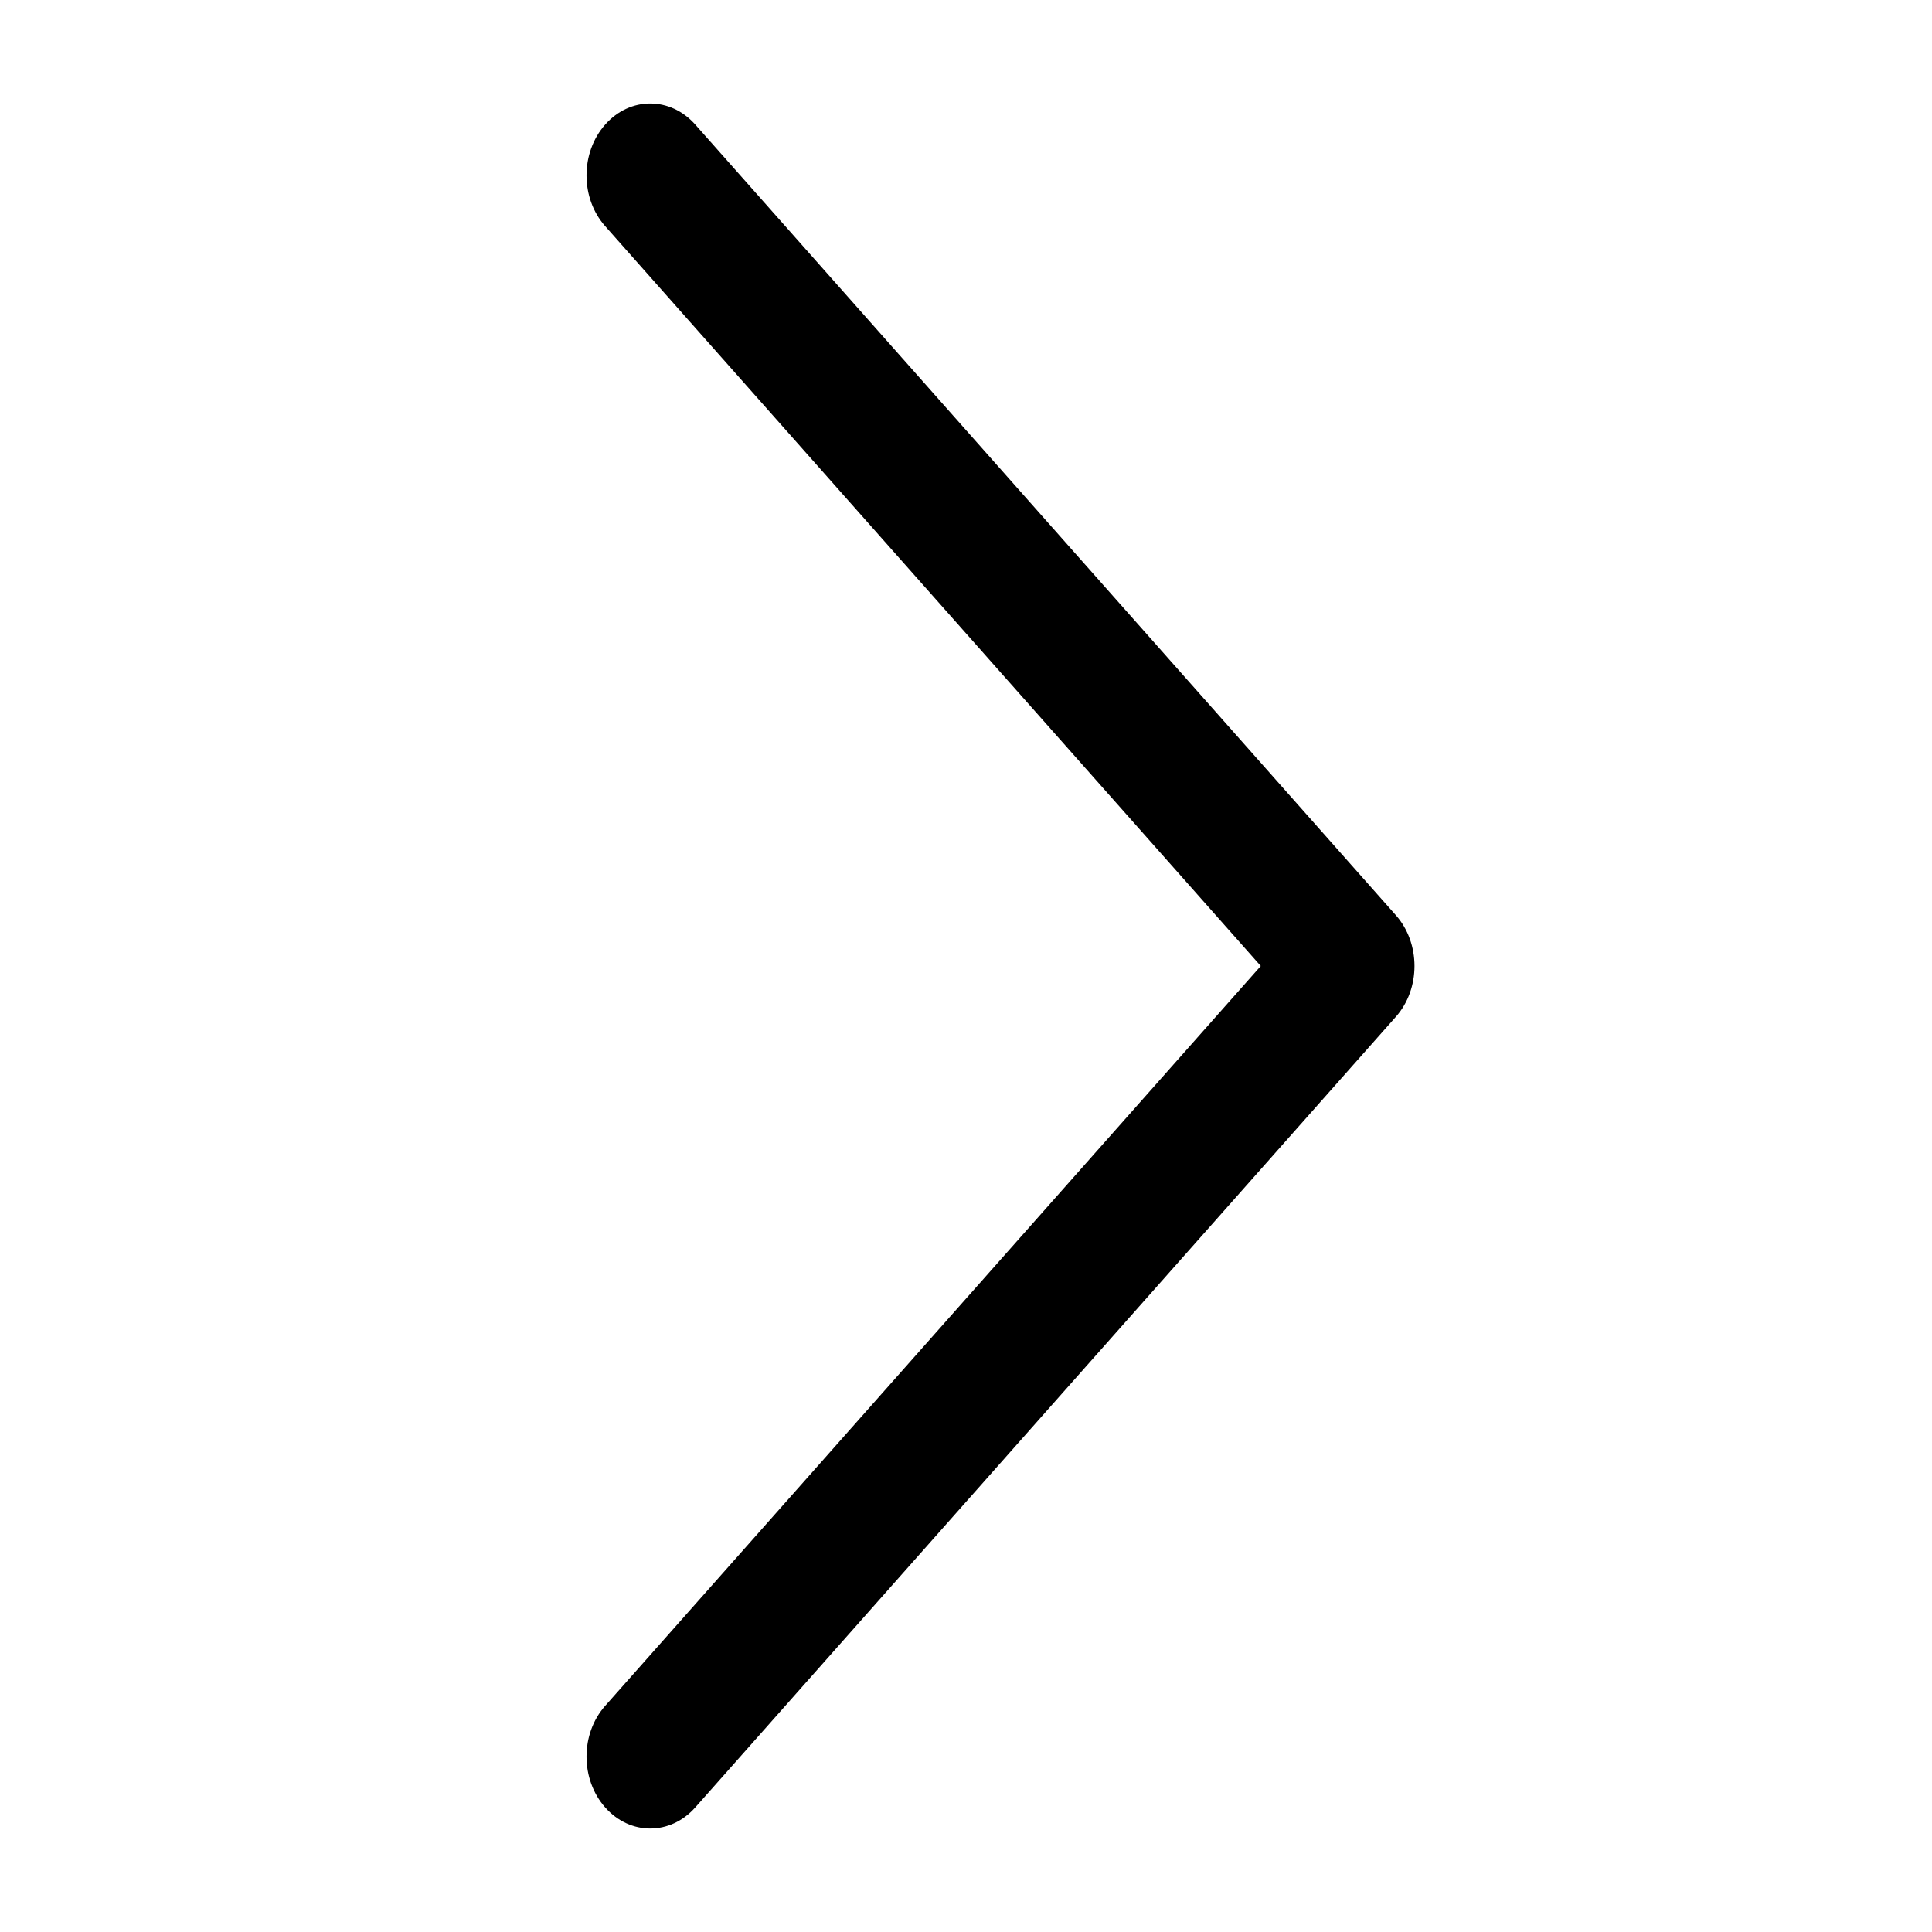 <svg width="28" height="28" viewBox="0 0 28 28" fill="none" xmlns="http://www.w3.org/2000/svg">
    <path d="M8.771 26.195C8.41 25.787 8.41 25.129 8.771 24.722L18.272 14L8.771 3.278C8.41 2.871 8.41 2.213 8.771 1.805C9.132 1.398 9.715 1.398 10.076 1.805L20.23 13.264C20.41 13.467 20.5 13.733 20.5 14C20.5 14.267 20.41 14.533 20.23 14.736L10.076 26.195C9.715 26.602 9.132 26.602 8.771 26.195Z" fill="black"/>
</svg>
